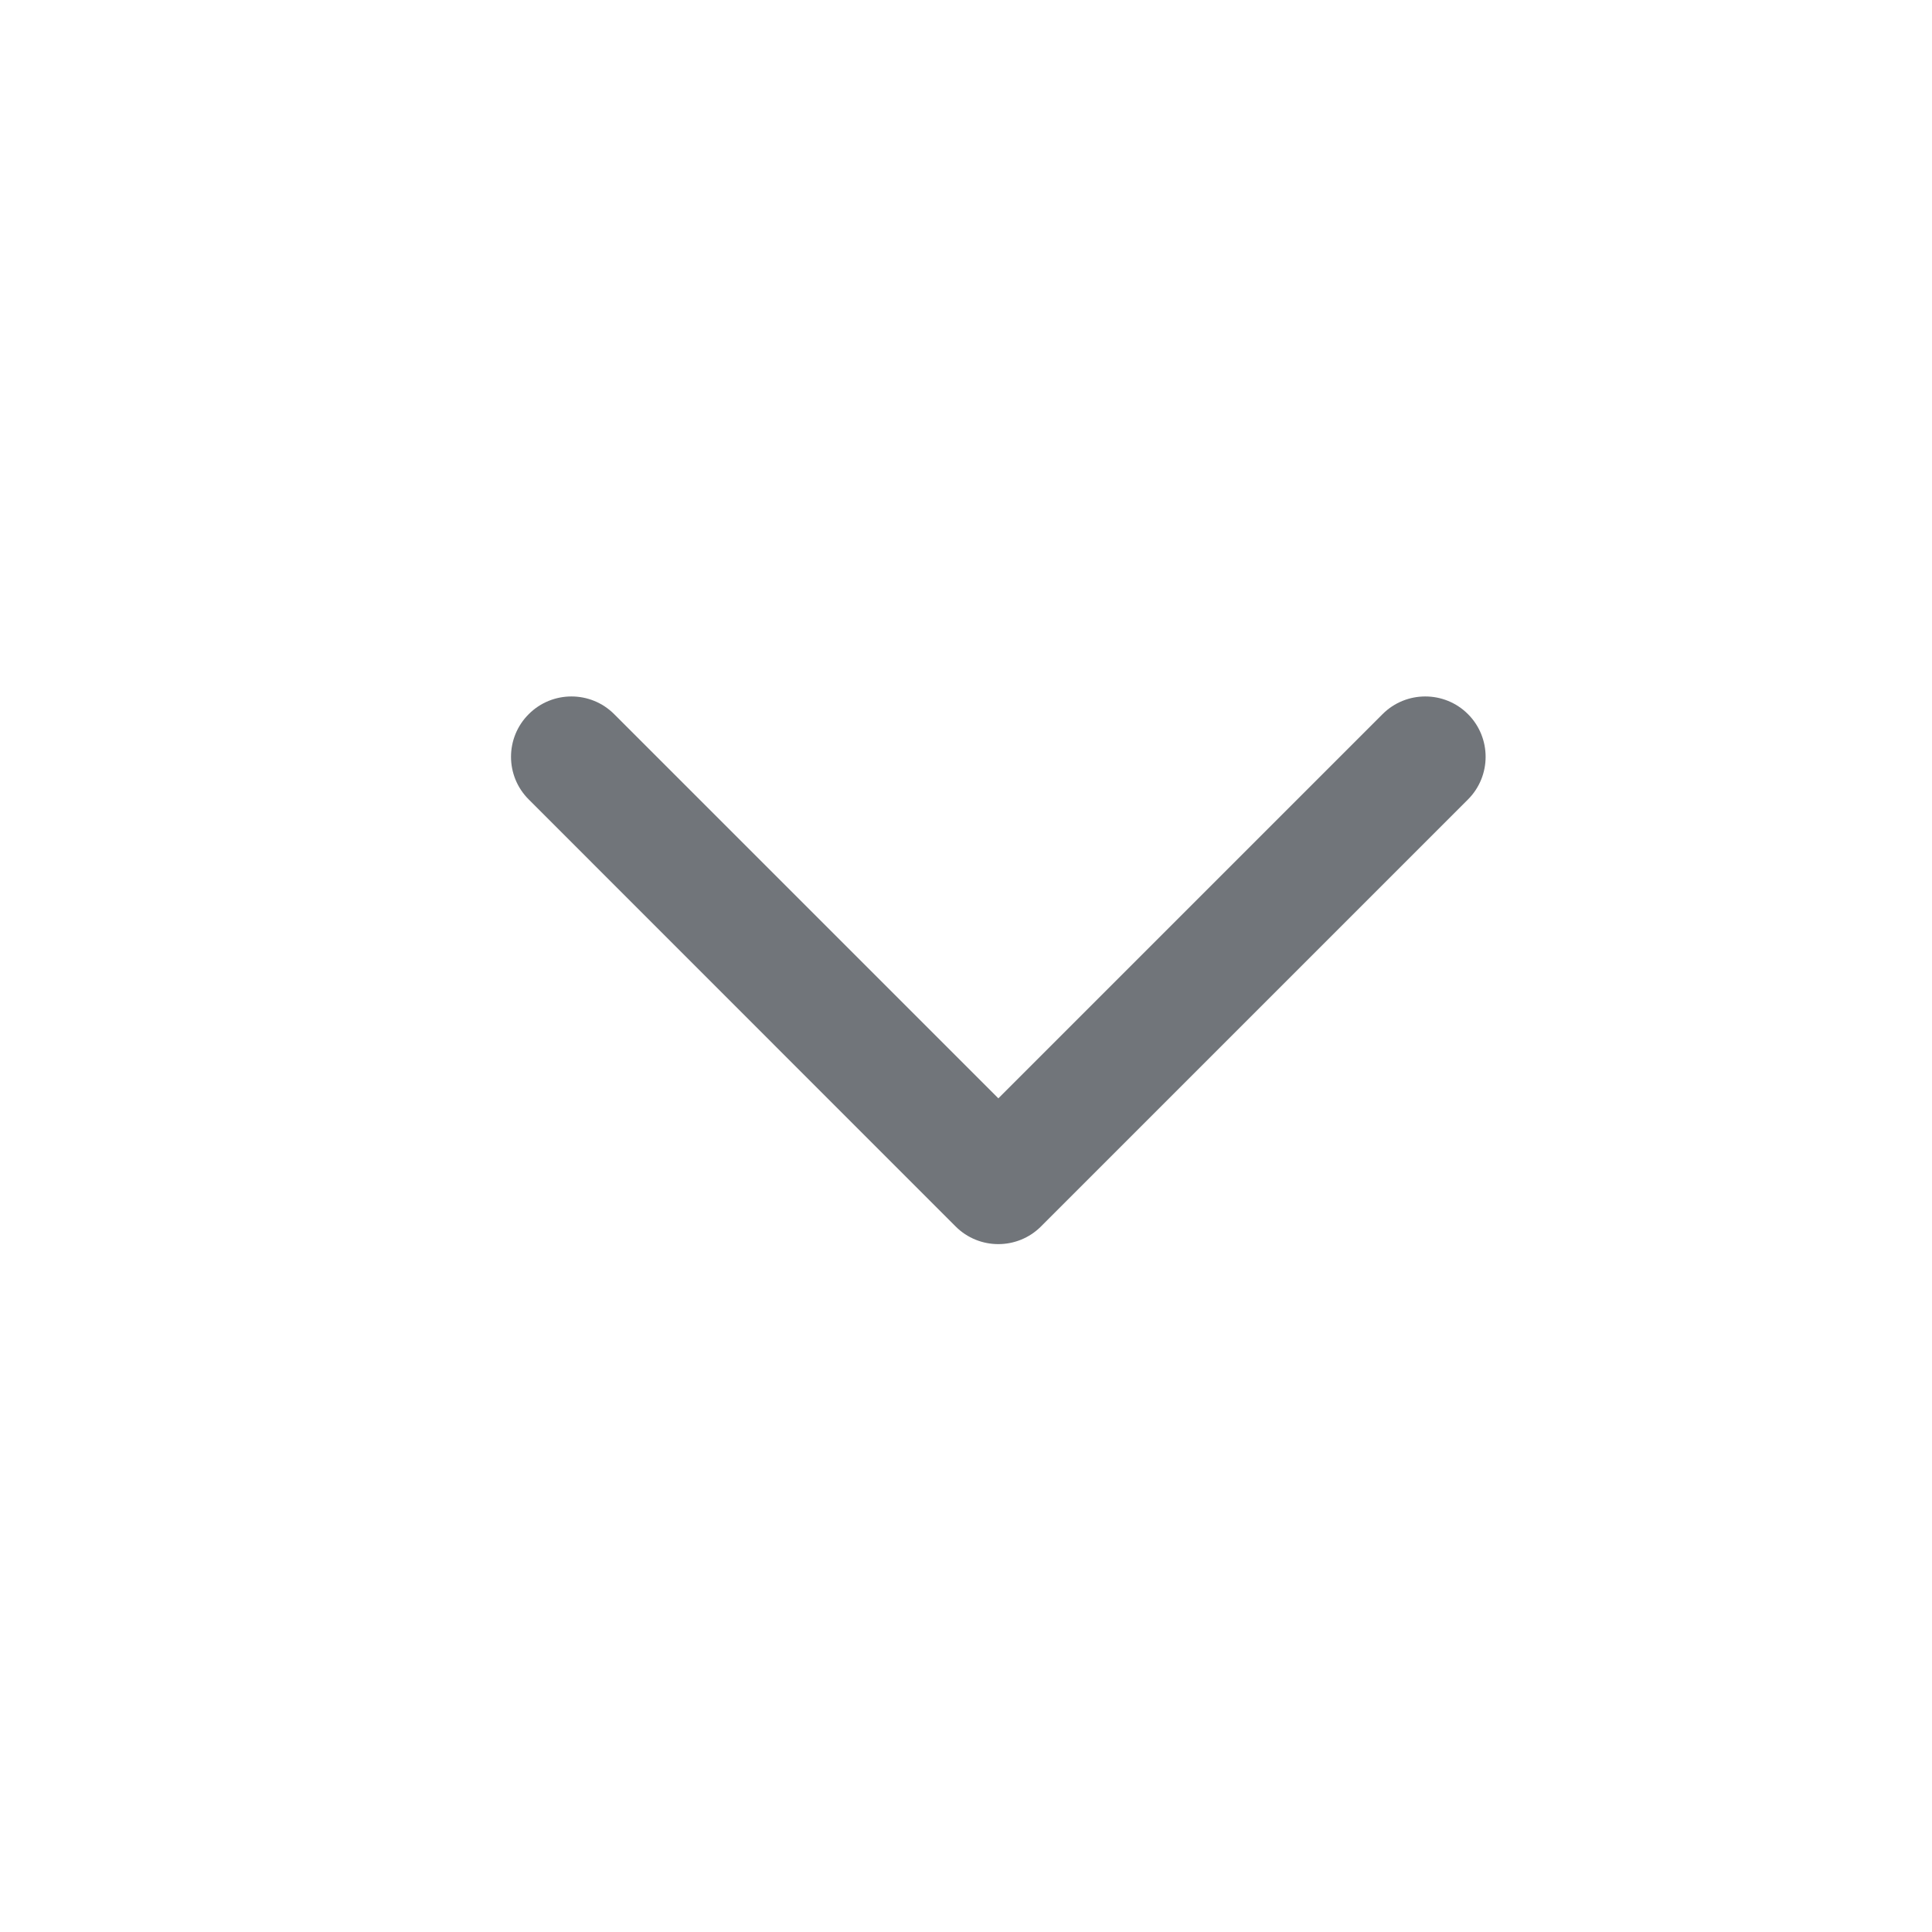 <svg width="16" height="16" viewBox="0 0 16 16" fill="none" xmlns="http://www.w3.org/2000/svg">
<path d="M4.379 6.621C4.183 6.426 4.183 6.109 4.379 5.914C4.574 5.719 4.891 5.719 5.086 5.914L8.268 9.096L11.45 5.914C11.645 5.719 11.962 5.719 12.157 5.914C12.352 6.109 12.352 6.426 12.157 6.621L8.621 10.157C8.426 10.352 8.109 10.352 7.914 10.157L4.379 6.621Z" fill="#71757A"/>
</svg>
